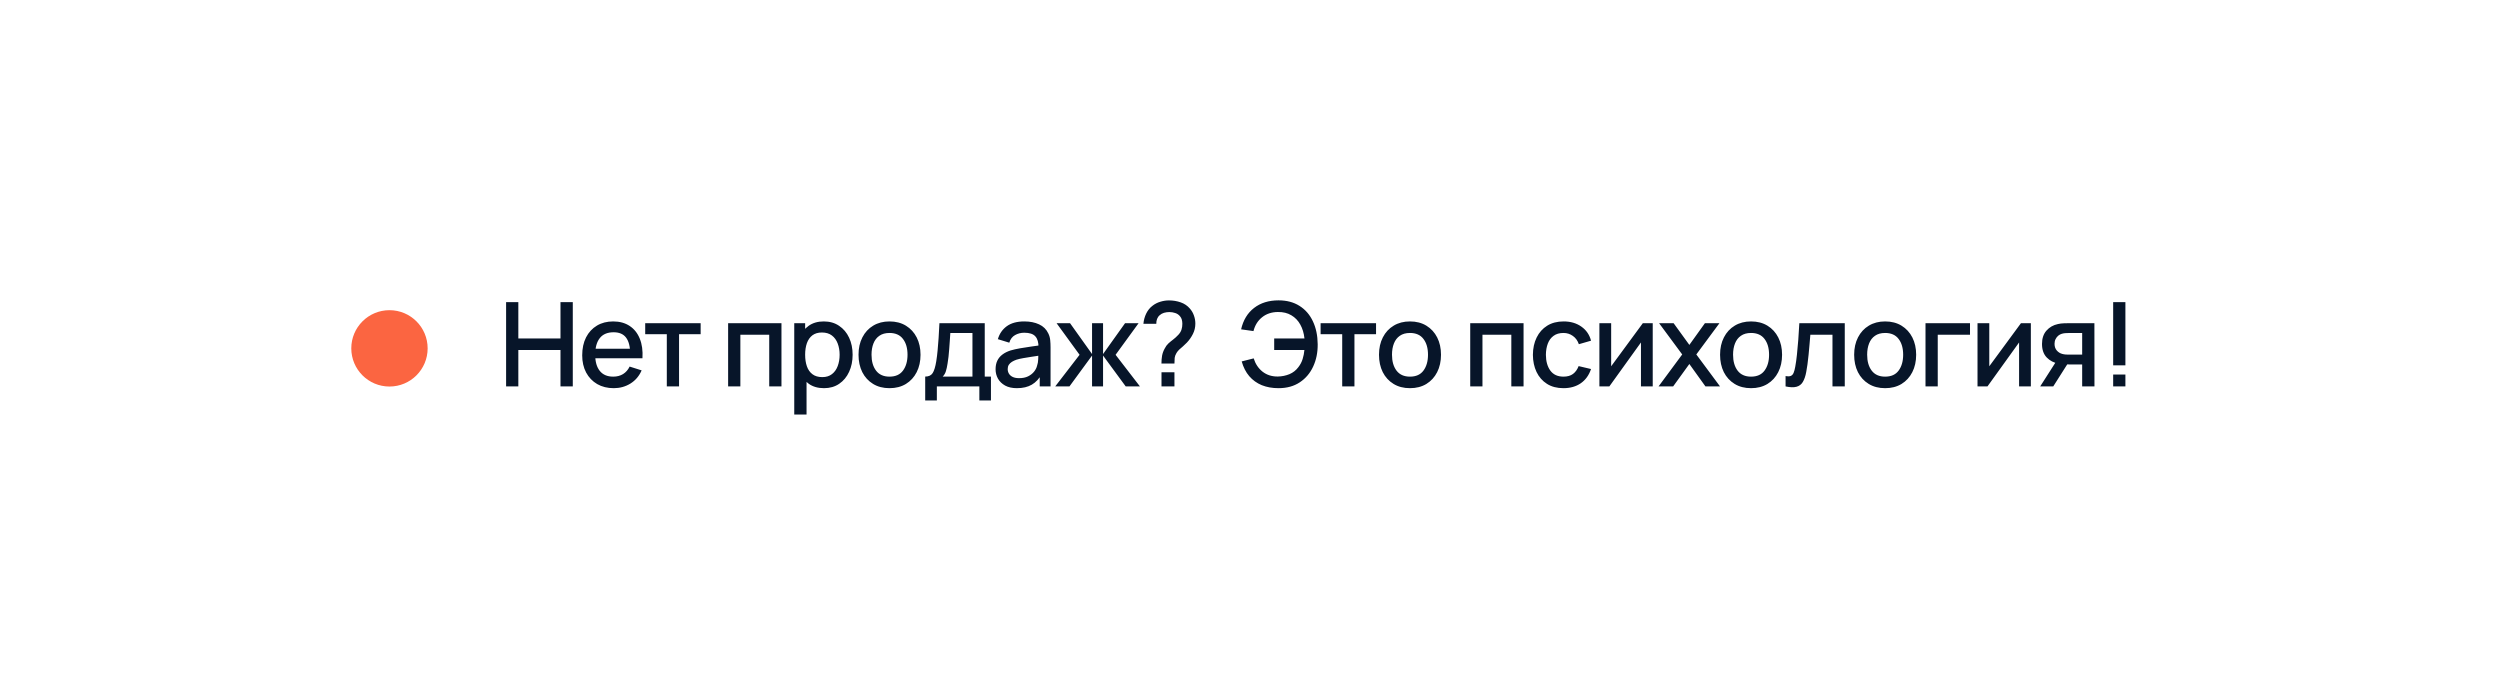 <?xml version="1.0" encoding="UTF-8"?> <svg xmlns="http://www.w3.org/2000/svg" width="427" height="117" viewBox="0 0 427 117" fill="none"> <g filter="url(#filter0_d_51_57)"> <rect x="30" y="20" width="366.042" height="57" rx="25" fill="white"></rect> <path d="M86.442 56V41.6H88.531V47.81H95.731V41.6H97.832V56H95.731V49.78H88.531V56H86.442ZM104.831 56.3C103.757 56.3 102.814 56.067 102.001 55.6C101.194 55.127 100.564 54.47 100.111 53.63C99.664 52.783 99.441 51.803 99.441 50.69C99.441 49.51 99.661 48.487 100.101 47.62C100.547 46.753 101.167 46.083 101.961 45.61C102.754 45.137 103.677 44.9 104.731 44.9C105.831 44.9 106.767 45.157 107.541 45.67C108.314 46.177 108.891 46.9 109.271 47.84C109.657 48.78 109.811 49.897 109.731 51.19H107.641V50.43C107.627 49.177 107.387 48.25 106.921 47.65C106.461 47.05 105.757 46.75 104.811 46.75C103.764 46.75 102.977 47.08 102.451 47.74C101.924 48.4 101.661 49.353 101.661 50.6C101.661 51.787 101.924 52.707 102.451 53.36C102.977 54.007 103.737 54.33 104.731 54.33C105.384 54.33 105.947 54.183 106.421 53.89C106.901 53.59 107.274 53.163 107.541 52.61L109.591 53.26C109.171 54.227 108.534 54.977 107.681 55.51C106.827 56.037 105.877 56.3 104.831 56.3ZM100.981 51.19V49.56H108.691V51.19H100.981ZM113.891 56V47.08H110.201V45.2H119.671V47.08H115.981V56H113.891ZM124.364 56V45.2H133.474V56H131.384V47.17H126.454V56H124.364ZM140.738 56.3C139.705 56.3 138.838 56.05 138.138 55.55C137.438 55.043 136.908 54.36 136.548 53.5C136.188 52.64 136.008 51.67 136.008 50.59C136.008 49.51 136.185 48.54 136.538 47.68C136.898 46.82 137.425 46.143 138.118 45.65C138.818 45.15 139.678 44.9 140.698 44.9C141.711 44.9 142.585 45.15 143.318 45.65C144.058 46.143 144.628 46.82 145.028 47.68C145.428 48.533 145.628 49.503 145.628 50.59C145.628 51.67 145.428 52.643 145.028 53.51C144.635 54.37 144.071 55.05 143.338 55.55C142.611 56.05 141.745 56.3 140.738 56.3ZM135.658 60.8V45.2H137.518V52.97H137.758V60.8H135.658ZM140.448 54.41C141.115 54.41 141.665 54.24 142.098 53.9C142.538 53.56 142.865 53.103 143.078 52.53C143.298 51.95 143.408 51.303 143.408 50.59C143.408 49.883 143.298 49.243 143.078 48.67C142.865 48.097 142.535 47.64 142.088 47.3C141.641 46.96 141.071 46.79 140.378 46.79C139.725 46.79 139.185 46.95 138.758 47.27C138.338 47.59 138.025 48.037 137.818 48.61C137.618 49.183 137.518 49.843 137.518 50.59C137.518 51.337 137.618 51.997 137.818 52.57C138.018 53.143 138.335 53.593 138.768 53.92C139.201 54.247 139.761 54.41 140.448 54.41ZM151.926 56.3C150.846 56.3 149.909 56.057 149.116 55.57C148.323 55.083 147.709 54.413 147.276 53.56C146.849 52.7 146.636 51.71 146.636 50.59C146.636 49.463 146.856 48.473 147.296 47.62C147.736 46.76 148.353 46.093 149.146 45.62C149.939 45.14 150.866 44.9 151.926 44.9C153.006 44.9 153.943 45.143 154.736 45.63C155.529 46.117 156.143 46.787 156.576 47.64C157.009 48.493 157.226 49.477 157.226 50.59C157.226 51.717 157.006 52.71 156.566 53.57C156.133 54.423 155.519 55.093 154.726 55.58C153.933 56.06 152.999 56.3 151.926 56.3ZM151.926 54.33C152.959 54.33 153.729 53.983 154.236 53.29C154.749 52.59 155.006 51.69 155.006 50.59C155.006 49.463 154.746 48.563 154.226 47.89C153.713 47.21 152.946 46.87 151.926 46.87C151.226 46.87 150.649 47.03 150.196 47.35C149.743 47.663 149.406 48.1 149.186 48.66C148.966 49.213 148.856 49.857 148.856 50.59C148.856 51.723 149.116 52.63 149.636 53.31C150.156 53.99 150.919 54.33 151.926 54.33ZM158.024 58.4V54.32C158.617 54.32 159.04 54.123 159.294 53.73C159.554 53.33 159.76 52.653 159.914 51.7C160.007 51.12 160.084 50.503 160.144 49.85C160.21 49.197 160.267 48.49 160.314 47.73C160.36 46.963 160.407 46.12 160.454 45.2H168.194V54.32H169.254V58.4H167.274V56H160.014V58.4H158.024ZM161.014 54.32H166.094V46.88H162.314C162.287 47.32 162.257 47.773 162.224 48.24C162.197 48.707 162.164 49.17 162.124 49.63C162.09 50.09 162.05 50.53 162.004 50.95C161.957 51.37 161.904 51.75 161.844 52.09C161.764 52.617 161.667 53.057 161.554 53.41C161.447 53.763 161.267 54.067 161.014 54.32ZM173.695 56.3C172.895 56.3 172.225 56.153 171.685 55.86C171.145 55.56 170.735 55.167 170.455 54.68C170.182 54.187 170.045 53.647 170.045 53.06C170.045 52.513 170.142 52.033 170.335 51.62C170.529 51.207 170.815 50.857 171.195 50.57C171.575 50.277 172.042 50.04 172.595 49.86C173.075 49.72 173.619 49.597 174.225 49.49C174.832 49.383 175.469 49.283 176.135 49.19C176.809 49.097 177.475 49.003 178.135 48.91L177.375 49.33C177.389 48.483 177.209 47.857 176.835 47.45C176.469 47.037 175.835 46.83 174.935 46.83C174.369 46.83 173.849 46.963 173.375 47.23C172.902 47.49 172.572 47.923 172.385 48.53L170.435 47.93C170.702 47.003 171.209 46.267 171.955 45.72C172.709 45.173 173.709 44.9 174.955 44.9C175.922 44.9 176.762 45.067 177.475 45.4C178.195 45.727 178.722 46.247 179.055 46.96C179.229 47.313 179.335 47.687 179.375 48.08C179.415 48.473 179.435 48.897 179.435 49.35V56H177.585V53.53L177.945 53.85C177.499 54.677 176.929 55.293 176.235 55.7C175.549 56.1 174.702 56.3 173.695 56.3ZM174.065 54.59C174.659 54.59 175.169 54.487 175.595 54.28C176.022 54.067 176.365 53.797 176.625 53.47C176.885 53.143 177.055 52.803 177.135 52.45C177.249 52.13 177.312 51.77 177.325 51.37C177.345 50.97 177.355 50.65 177.355 50.41L178.035 50.66C177.375 50.76 176.775 50.85 176.235 50.93C175.695 51.01 175.205 51.09 174.765 51.17C174.332 51.243 173.945 51.333 173.605 51.44C173.319 51.54 173.062 51.66 172.835 51.8C172.615 51.94 172.439 52.11 172.305 52.31C172.179 52.51 172.115 52.753 172.115 53.04C172.115 53.32 172.185 53.58 172.325 53.82C172.465 54.053 172.679 54.24 172.965 54.38C173.252 54.52 173.619 54.59 174.065 54.59ZM180.232 56L184.392 50.6L180.462 45.2H182.762L186.522 50.47V45.2H188.402V50.47L192.162 45.2H194.472L190.542 50.6L194.702 56H192.272L188.402 50.73V56H186.522V50.73L182.662 56H180.232ZM198.375 52.09C198.375 51.61 198.412 51.16 198.485 50.74C198.565 50.32 198.712 49.92 198.925 49.54C199.105 49.18 199.315 48.89 199.555 48.67C199.802 48.443 200.069 48.223 200.355 48.01C200.649 47.79 200.955 47.51 201.275 47.17C201.542 46.877 201.719 46.58 201.805 46.28C201.899 45.98 201.945 45.657 201.945 45.31C201.945 45.057 201.915 44.82 201.855 44.6C201.795 44.38 201.695 44.19 201.555 44.03C201.342 43.763 201.072 43.577 200.745 43.47C200.419 43.357 200.079 43.3 199.725 43.3C199.405 43.3 199.099 43.343 198.805 43.43C198.519 43.517 198.279 43.65 198.085 43.83C197.879 44.003 197.725 44.22 197.625 44.48C197.532 44.733 197.489 45.01 197.495 45.31H195.295C195.349 44.683 195.509 44.097 195.775 43.55C196.042 43.003 196.402 42.56 196.855 42.22C197.242 41.913 197.682 41.687 198.175 41.54C198.669 41.387 199.162 41.31 199.655 41.31C200.362 41.31 201.029 41.42 201.655 41.64C202.289 41.86 202.815 42.217 203.235 42.71C203.542 43.057 203.772 43.453 203.925 43.9C204.085 44.34 204.165 44.797 204.165 45.27C204.165 45.903 204.029 46.49 203.755 47.03C203.489 47.57 203.145 48.063 202.725 48.51C202.505 48.743 202.282 48.957 202.055 49.15C201.829 49.337 201.619 49.52 201.425 49.7C201.232 49.88 201.072 50.077 200.945 50.29C200.765 50.597 200.662 50.873 200.635 51.12C200.609 51.36 200.595 51.683 200.595 52.09H198.375ZM198.385 56V53.58H200.595V56H198.385ZM218.372 56.3C217.312 56.3 216.359 56.13 215.512 55.79C214.672 55.443 213.959 54.93 213.372 54.25C212.792 53.57 212.362 52.73 212.082 51.73L214.132 51.21C214.419 52.15 214.922 52.907 215.642 53.48C216.369 54.047 217.239 54.323 218.252 54.31C218.952 54.297 219.612 54.163 220.232 53.91C220.852 53.65 221.362 53.25 221.762 52.71C222.102 52.27 222.345 51.803 222.492 51.31C222.645 50.817 222.745 50.307 222.792 49.78H217.632V47.81H222.802C222.709 46.91 222.472 46.12 222.092 45.44C221.719 44.76 221.209 44.23 220.562 43.85C219.922 43.463 219.152 43.277 218.252 43.29C217.185 43.303 216.289 43.603 215.562 44.19C214.835 44.77 214.345 45.557 214.092 46.55L211.982 46.25C212.342 44.677 213.079 43.46 214.192 42.6C215.312 41.733 216.705 41.3 218.372 41.3C219.772 41.3 220.969 41.617 221.962 42.25C222.955 42.877 223.715 43.753 224.242 44.88C224.775 46 225.049 47.307 225.062 48.8C225.075 50.2 224.819 51.467 224.292 52.6C223.772 53.733 223.009 54.633 222.002 55.3C221.002 55.967 219.792 56.3 218.372 56.3ZM229.249 56V47.08H225.559V45.2H235.029V47.08H231.339V56H229.249ZM240.823 56.3C239.743 56.3 238.806 56.057 238.013 55.57C237.22 55.083 236.606 54.413 236.173 53.56C235.746 52.7 235.533 51.71 235.533 50.59C235.533 49.463 235.753 48.473 236.193 47.62C236.633 46.76 237.25 46.093 238.043 45.62C238.836 45.14 239.763 44.9 240.823 44.9C241.903 44.9 242.84 45.143 243.633 45.63C244.426 46.117 245.04 46.787 245.473 47.64C245.906 48.493 246.123 49.477 246.123 50.59C246.123 51.717 245.903 52.71 245.463 53.57C245.03 54.423 244.416 55.093 243.623 55.58C242.83 56.06 241.896 56.3 240.823 56.3ZM240.823 54.33C241.856 54.33 242.626 53.983 243.133 53.29C243.646 52.59 243.903 51.69 243.903 50.59C243.903 49.463 243.643 48.563 243.123 47.89C242.61 47.21 241.843 46.87 240.823 46.87C240.123 46.87 239.546 47.03 239.093 47.35C238.64 47.663 238.303 48.1 238.083 48.66C237.863 49.213 237.753 49.857 237.753 50.59C237.753 51.723 238.013 52.63 238.533 53.31C239.053 53.99 239.816 54.33 240.823 54.33ZM251.114 56V45.2H260.224V56H258.134V47.17H253.204V56H251.114ZM267.039 56.3C265.932 56.3 264.992 56.053 264.219 55.56C263.446 55.067 262.852 54.39 262.439 53.53C262.032 52.67 261.826 51.693 261.819 50.6C261.826 49.487 262.039 48.503 262.459 47.65C262.879 46.79 263.479 46.117 264.259 45.63C265.039 45.143 265.976 44.9 267.069 44.9C268.249 44.9 269.256 45.193 270.089 45.78C270.929 46.367 271.482 47.17 271.749 48.19L269.669 48.79C269.462 48.183 269.122 47.713 268.649 47.38C268.182 47.04 267.646 46.87 267.039 46.87C266.352 46.87 265.789 47.033 265.349 47.36C264.909 47.68 264.582 48.12 264.369 48.68C264.156 49.24 264.046 49.88 264.039 50.6C264.046 51.713 264.299 52.613 264.799 53.3C265.306 53.987 266.052 54.33 267.039 54.33C267.712 54.33 268.256 54.177 268.669 53.87C269.089 53.557 269.409 53.11 269.629 52.53L271.749 53.03C271.396 54.083 270.812 54.893 269.999 55.46C269.186 56.02 268.199 56.3 267.039 56.3ZM282.286 45.2V56H280.276V48.49L274.876 56H273.176V45.2H275.186V52.56L280.596 45.2H282.286ZM283.281 56L287.321 50.54L283.371 45.2H285.851L288.541 48.91L291.201 45.2H293.681L289.731 50.54L293.781 56H291.291L288.541 52.17L285.771 56H283.281ZM299.078 56.3C297.998 56.3 297.062 56.057 296.268 55.57C295.475 55.083 294.862 54.413 294.428 53.56C294.002 52.7 293.788 51.71 293.788 50.59C293.788 49.463 294.008 48.473 294.448 47.62C294.888 46.76 295.505 46.093 296.298 45.62C297.092 45.14 298.018 44.9 299.078 44.9C300.158 44.9 301.095 45.143 301.888 45.63C302.682 46.117 303.295 46.787 303.728 47.64C304.162 48.493 304.378 49.477 304.378 50.59C304.378 51.717 304.158 52.71 303.718 53.57C303.285 54.423 302.672 55.093 301.878 55.58C301.085 56.06 300.152 56.3 299.078 56.3ZM299.078 54.33C300.112 54.33 300.882 53.983 301.388 53.29C301.902 52.59 302.158 51.69 302.158 50.59C302.158 49.463 301.898 48.563 301.378 47.89C300.865 47.21 300.098 46.87 299.078 46.87C298.378 46.87 297.802 47.03 297.348 47.35C296.895 47.663 296.558 48.1 296.338 48.66C296.118 49.213 296.008 49.857 296.008 50.59C296.008 51.723 296.268 52.63 296.788 53.31C297.308 53.99 298.072 54.33 299.078 54.33ZM304.976 56V54.23C305.376 54.303 305.679 54.293 305.886 54.2C306.099 54.1 306.256 53.92 306.356 53.66C306.463 53.4 306.553 53.063 306.626 52.65C306.739 52.043 306.836 51.353 306.916 50.58C307.003 49.8 307.079 48.957 307.146 48.05C307.213 47.143 307.273 46.193 307.326 45.2H315.086V56H312.986V47.17H309.206C309.166 47.697 309.119 48.257 309.066 48.85C309.019 49.437 308.966 50.02 308.906 50.6C308.846 51.18 308.783 51.723 308.716 52.23C308.649 52.737 308.579 53.17 308.506 53.53C308.373 54.25 308.176 54.823 307.916 55.25C307.663 55.67 307.303 55.94 306.836 56.06C306.369 56.187 305.749 56.167 304.976 56ZM321.98 56.3C320.9 56.3 319.963 56.057 319.17 55.57C318.377 55.083 317.763 54.413 317.33 53.56C316.903 52.7 316.69 51.71 316.69 50.59C316.69 49.463 316.91 48.473 317.35 47.62C317.79 46.76 318.407 46.093 319.2 45.62C319.993 45.14 320.92 44.9 321.98 44.9C323.06 44.9 323.997 45.143 324.79 45.63C325.583 46.117 326.197 46.787 326.63 47.64C327.063 48.493 327.28 49.477 327.28 50.59C327.28 51.717 327.06 52.71 326.62 53.57C326.187 54.423 325.573 55.093 324.78 55.58C323.987 56.06 323.053 56.3 321.98 56.3ZM321.98 54.33C323.013 54.33 323.783 53.983 324.29 53.29C324.803 52.59 325.06 51.69 325.06 50.59C325.06 49.463 324.8 48.563 324.28 47.89C323.767 47.21 323 46.87 321.98 46.87C321.28 46.87 320.703 47.03 320.25 47.35C319.797 47.663 319.46 48.1 319.24 48.66C319.02 49.213 318.91 49.857 318.91 50.59C318.91 51.723 319.17 52.63 319.69 53.31C320.21 53.99 320.973 54.33 321.98 54.33ZM328.877 56V45.2H336.477V47.17H330.967V56H328.877ZM346.87 45.2V56H344.86V48.49L339.46 56H337.76V45.2H339.77V52.56L345.18 45.2H346.87ZM355.634 56V52.25H353.494C353.241 52.25 352.937 52.24 352.584 52.22C352.237 52.2 351.911 52.163 351.604 52.11C350.797 51.963 350.124 51.613 349.584 51.06C349.044 50.5 348.774 49.73 348.774 48.75C348.774 47.803 349.027 47.043 349.534 46.47C350.047 45.89 350.697 45.517 351.484 45.35C351.824 45.27 352.171 45.227 352.524 45.22C352.884 45.207 353.187 45.2 353.434 45.2H357.724L357.734 56H355.634ZM348.464 56L351.194 51.73H353.404L350.694 56H348.464ZM353.314 50.57H355.634V46.88H353.314C353.167 46.88 352.987 46.887 352.774 46.9C352.561 46.913 352.354 46.95 352.154 47.01C351.947 47.07 351.747 47.177 351.554 47.33C351.367 47.483 351.214 47.68 351.094 47.92C350.974 48.153 350.914 48.423 350.914 48.73C350.914 49.19 351.044 49.57 351.304 49.87C351.564 50.163 351.874 50.357 352.234 50.45C352.427 50.503 352.621 50.537 352.814 50.55C353.007 50.563 353.174 50.57 353.314 50.57ZM360.929 56V53.97H363.019V56H360.929ZM360.929 52.4V41.6H363.019V52.4H360.929Z" fill="#071529"></path> <circle cx="66.521" cy="49.5" r="6.521" fill="#FB6541"></circle> </g> <defs> <filter id="filter0_d_51_57" x="0" y="0" width="426.042" height="117" filterUnits="userSpaceOnUse" color-interpolation-filters="sRGB"> <feFlood flood-opacity="0" result="BackgroundImageFix"></feFlood> <feColorMatrix in="SourceAlpha" type="matrix" values="0 0 0 0 0 0 0 0 0 0 0 0 0 0 0 0 0 0 127 0" result="hardAlpha"></feColorMatrix> <feOffset dy="10"></feOffset> <feGaussianBlur stdDeviation="15"></feGaussianBlur> <feComposite in2="hardAlpha" operator="out"></feComposite> <feColorMatrix type="matrix" values="0 0 0 0 0.839 0 0 0 0 0.859 0 0 0 0 0.887 0 0 0 0.5 0"></feColorMatrix> <feBlend mode="normal" in2="BackgroundImageFix" result="effect1_dropShadow_51_57"></feBlend> <feBlend mode="normal" in="SourceGraphic" in2="effect1_dropShadow_51_57" result="shape"></feBlend> </filter> </defs> </svg> 